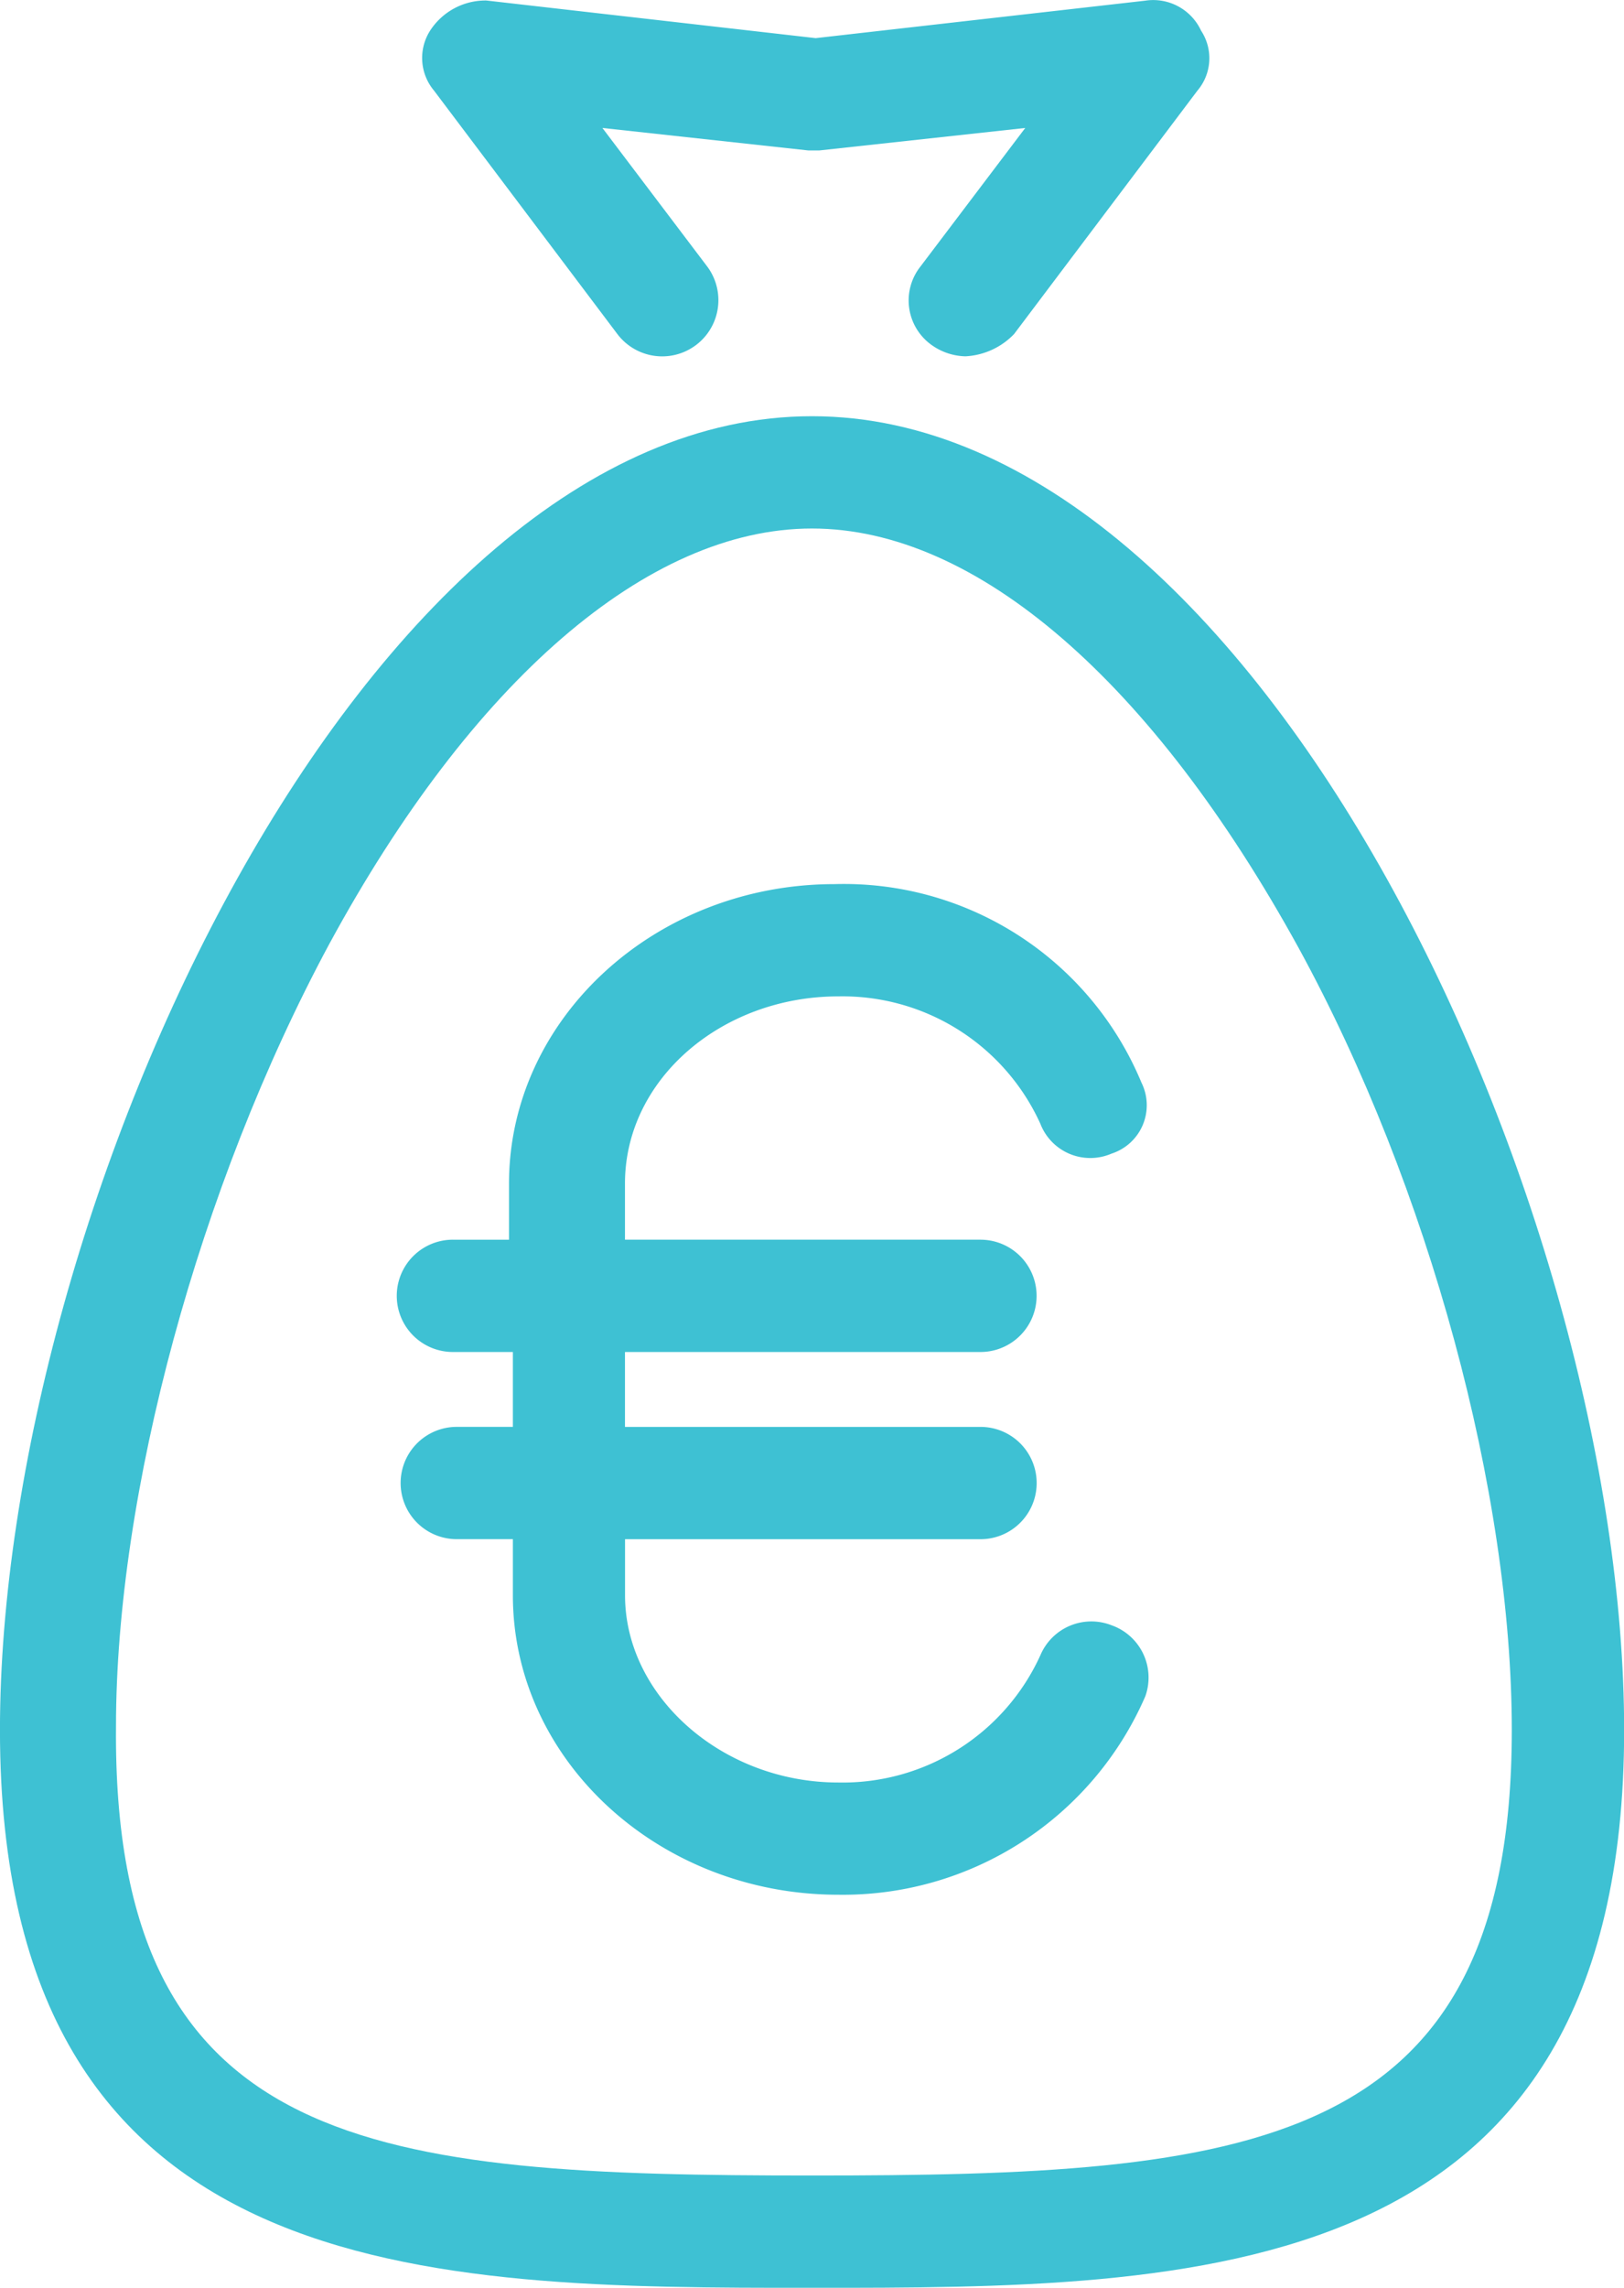 <svg xmlns="http://www.w3.org/2000/svg" width="48.735" height="68.632" viewBox="0 0 48.735 68.632"><g transform="translate(0 1)"><g transform="translate(0 -1)"><path d="M676.1,720.637a1.66,1.66,0,0,0-2.134.9,6.519,6.519,0,0,1-6.064,3.818c-3.481,0-6.4-2.583-6.4-5.615v-1.684h10.668a1.684,1.684,0,1,0,0-3.369H661.5V712.44h10.668a1.684,1.684,0,0,0,0-3.369H661.5v-1.684c0-3.144,2.92-5.615,6.4-5.615a6.519,6.519,0,0,1,6.064,3.818,1.606,1.606,0,0,0,2.134.9,1.526,1.526,0,0,0,.9-2.134,9.668,9.668,0,0,0-9.208-5.952c-5.39,0-9.77,4.043-9.77,8.983v1.684h-1.684a1.684,1.684,0,0,0,0,3.369h1.8v2.246h-1.684a1.684,1.684,0,1,0,0,3.369h1.684v1.684c0,4.941,4.379,8.983,9.77,8.983a9.893,9.893,0,0,0,9.208-5.951A1.664,1.664,0,0,0,676.1,720.637Z" transform="translate(-642.745 -671.881)" fill="#3ec1d3"/><path d="M682.493,311.609a1.812,1.812,0,0,1-1.011-.337,1.641,1.641,0,0,1-.337-2.358l3.144-4.155-6.176.674h-.337l-6.176-.674,3.144,4.155a1.684,1.684,0,0,1-2.7,2.021l-5.5-7.3a1.523,1.523,0,0,1-.112-1.8,1.98,1.98,0,0,1,1.684-.9L678,302.064l9.882-1.123a1.584,1.584,0,0,1,1.684.9,1.5,1.5,0,0,1-.112,1.8l-5.5,7.3A2.174,2.174,0,0,1,682.493,311.609Z" transform="translate(-653.522 -300.92)" fill="#3ec1d3"/><path d="M500.628,544.188c-11.454,0-24.368,0-24.368-16.732,0-15.609,10.892-39.415,24.368-39.415S525,511.847,525,527.456C525,544.188,512.082,544.188,500.628,544.188Zm0-52.778c-4.941,0-10.219,4.6-14.486,12.465-3.93,7.3-6.4,16.507-6.4,23.469-.112,12.8,7.861,13.475,20.887,13.475s21-.674,21-13.363c0-7.074-2.47-16.283-6.4-23.469C510.847,496.014,505.569,491.41,500.628,491.41Z" transform="translate(-476.261 -475.555)" fill="#3ec1d3"/></g></g></svg>